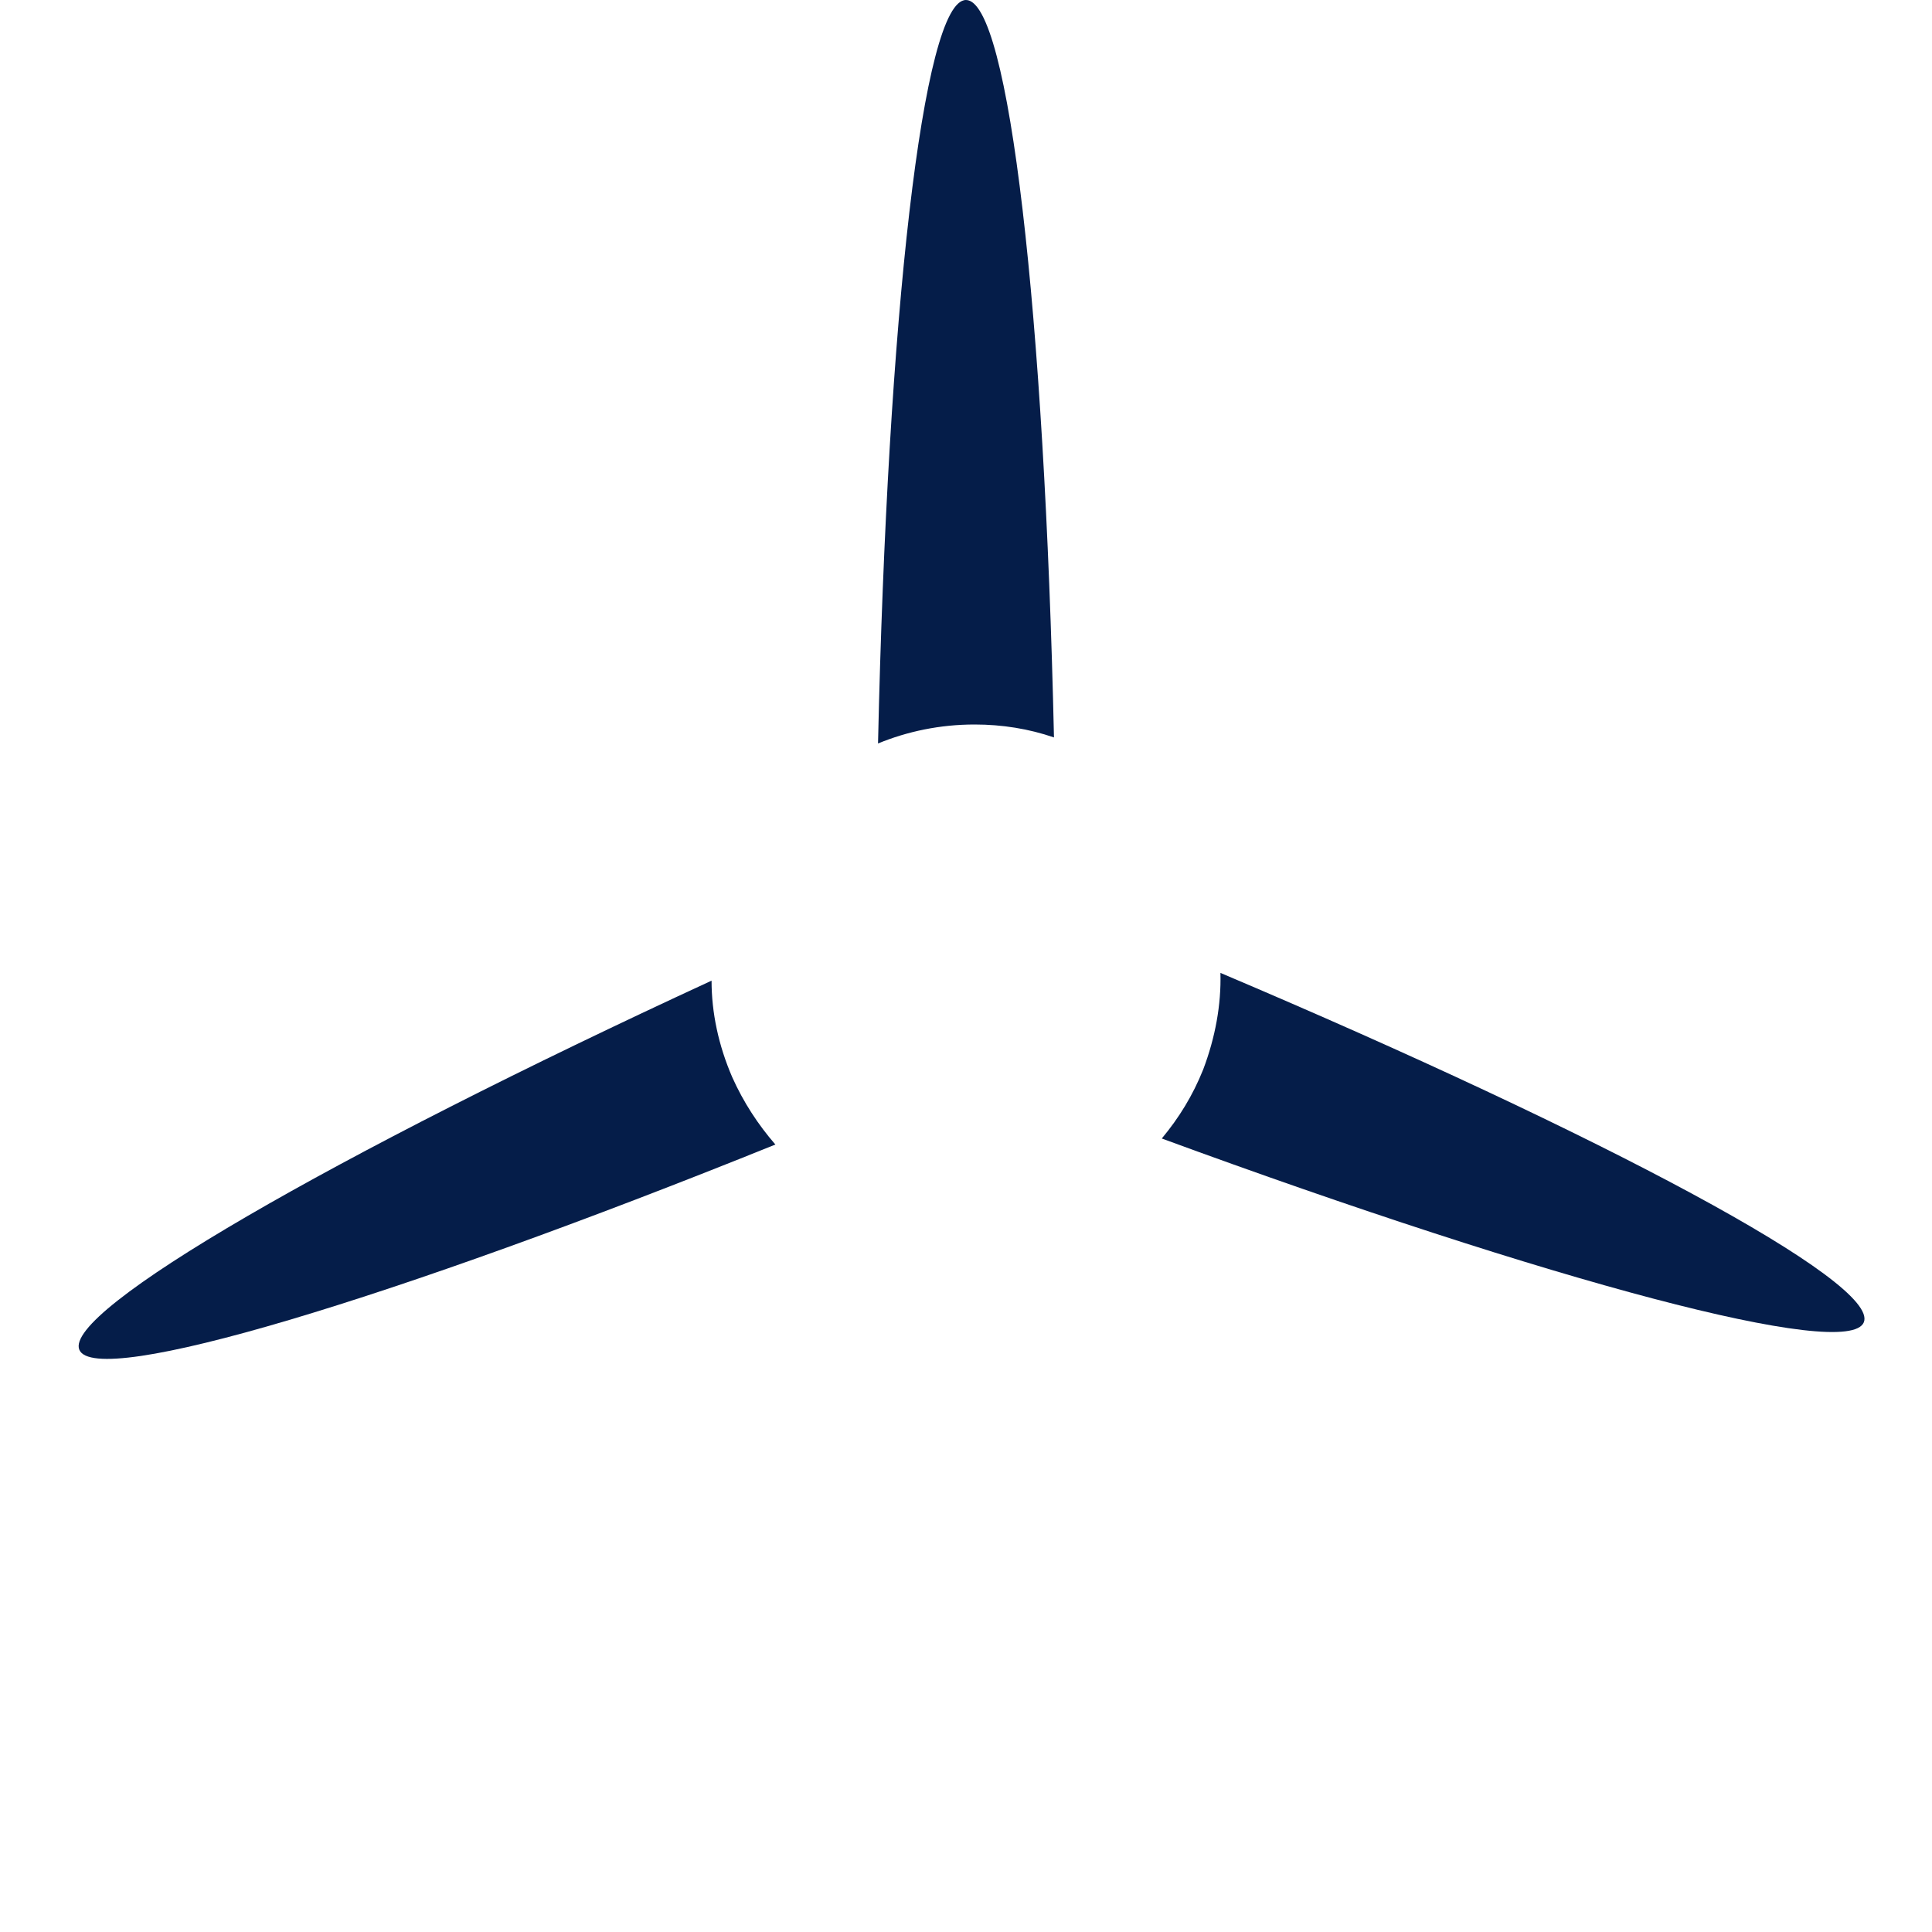 <?xml version="1.0" encoding="utf-8"?>
<!-- Generator: Adobe Illustrator 19.2.1, SVG Export Plug-In . SVG Version: 6.00 Build 0)  -->
<svg version="1.1" id="Layer_1" xmlns="http://www.w3.org/2000/svg" xmlns:xlink="http://www.w3.org/1999/xlink" x="0px" y="0px"
	 viewBox="0 0 224 224" style="enable-background:new 0 0 224 224;" xml:space="preserve">
<style type="text/css">
	.st0{fill:#051D49;}
</style>
<title>disli2</title>
<path class="st0" d="M122.2,85.5C121.1,36.4,117,0,112,0s-9.1,36.8-10.2,86.2c3.4-1.4,7.2-2.2,11.2-2.2
	C116.2,84,119.3,84.5,122.2,85.5z"/>
<title>disli2</title>
<path class="st0" d="M216.1,153.3c1.8-4.6-30-21.6-74.6-40.5c0.1,3.7-0.6,7.5-2,11.2c-1.2,3-2.8,5.6-4.8,8
	C179.9,148.6,214.3,157.8,216.1,153.3z"/>
<path class="st0" d="M82.5,113.7C38.5,134,7.3,152,9.2,156.5c1.9,4.5,36.1-5.8,80.7-23.8c-2-2.3-3.7-4.9-5-7.8
	C83.3,121.2,82.5,117.4,82.5,113.7z"/>
</svg>
